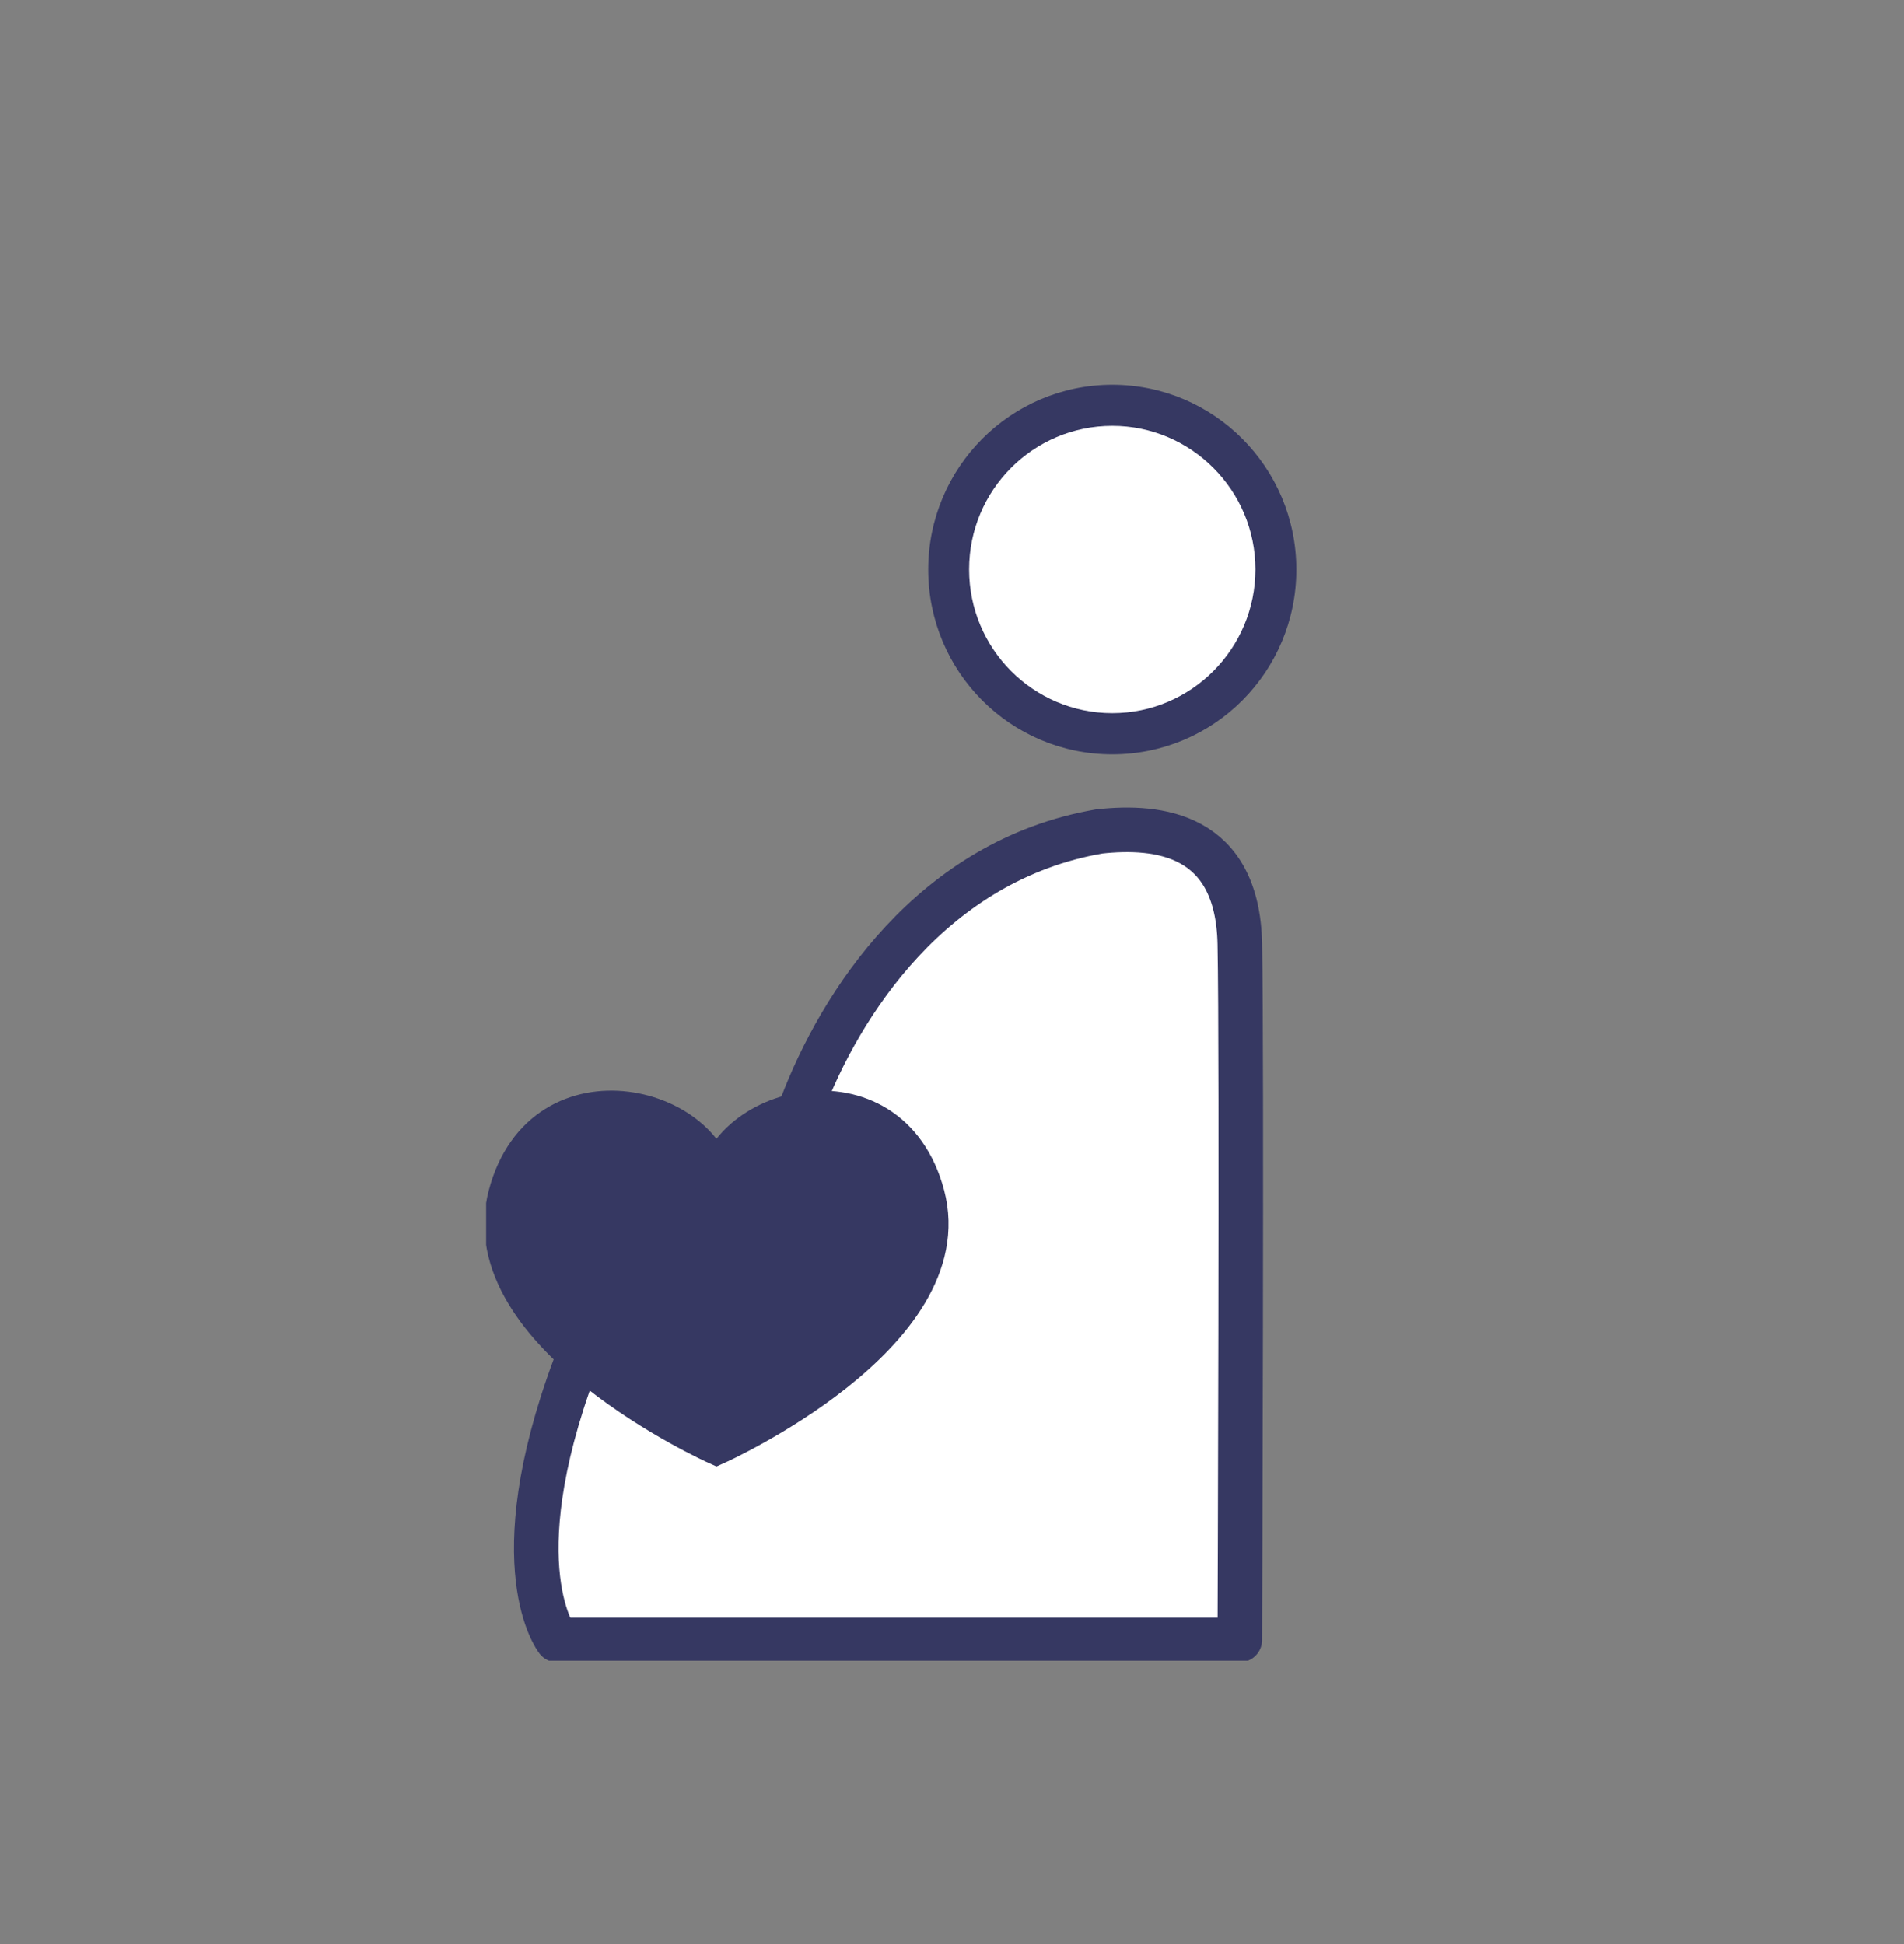 <svg width="94" height="96" viewBox="0 0 94 96" fill="none" xmlns="http://www.w3.org/2000/svg">
<rect x="0" y="0" width="94" height="96" fill="#808080" stroke="none"/>
<g clip-path="url(#clip0_184_242)">
<path d="M54.913 36.227C50.462 36.227 46.836 32.586 46.836 28.125C46.836 23.664 50.471 20.014 54.913 20.014C59.355 20.014 62.99 23.654 62.99 28.125C62.99 32.595 59.365 36.227 54.913 36.227Z" fill="white"/>
<path d="M54.913 21.028C58.805 21.028 61.98 24.208 61.98 28.116C61.98 32.024 58.814 35.213 54.913 35.213C51.012 35.213 47.845 32.033 47.845 28.116C47.845 24.198 51.012 21.028 54.913 21.028ZM54.913 19C49.901 19 45.826 23.083 45.826 28.125C45.826 33.167 49.892 37.25 54.913 37.25C59.934 37.25 64 33.167 64 28.125C64 23.083 59.934 19 54.913 19Z" fill="#363862"/>
<path d="M39.557 54.662C41.485 49.547 46.037 42.477 54.27 41.057C57.198 40.735 61.099 41.168 61.209 46.606C61.319 52.044 61.209 80.977 61.209 80.977H27.506C27.506 80.977 24.688 77.401 28.369 67.493" fill="white"/>
<path d="M39.557 54.662C41.485 49.547 46.037 42.477 54.27 41.057C57.198 40.735 61.099 41.168 61.209 46.606C61.319 52.044 61.209 80.977 61.209 80.977H27.506C27.506 80.977 24.688 77.401 28.369 67.493" stroke="#363862" stroke-width="2.2" stroke-linejoin="round"/>
<path d="M35.372 59.021C35.372 54.67 26.854 52.375 25.101 59.021C23.284 65.879 35.372 71.317 35.372 71.317C35.372 71.317 47.46 65.879 45.643 59.021C43.88 52.375 35.372 54.67 35.372 59.021Z" fill="#363862" stroke="#363862" stroke-width="2" stroke-miterlimit="10"/>
</g>
<defs>
<clipPath id="clip0_184_242">
<rect width="40" height="63" fill="white" transform="translate(24 19)"/>
</clipPath>
</defs>
</svg>
